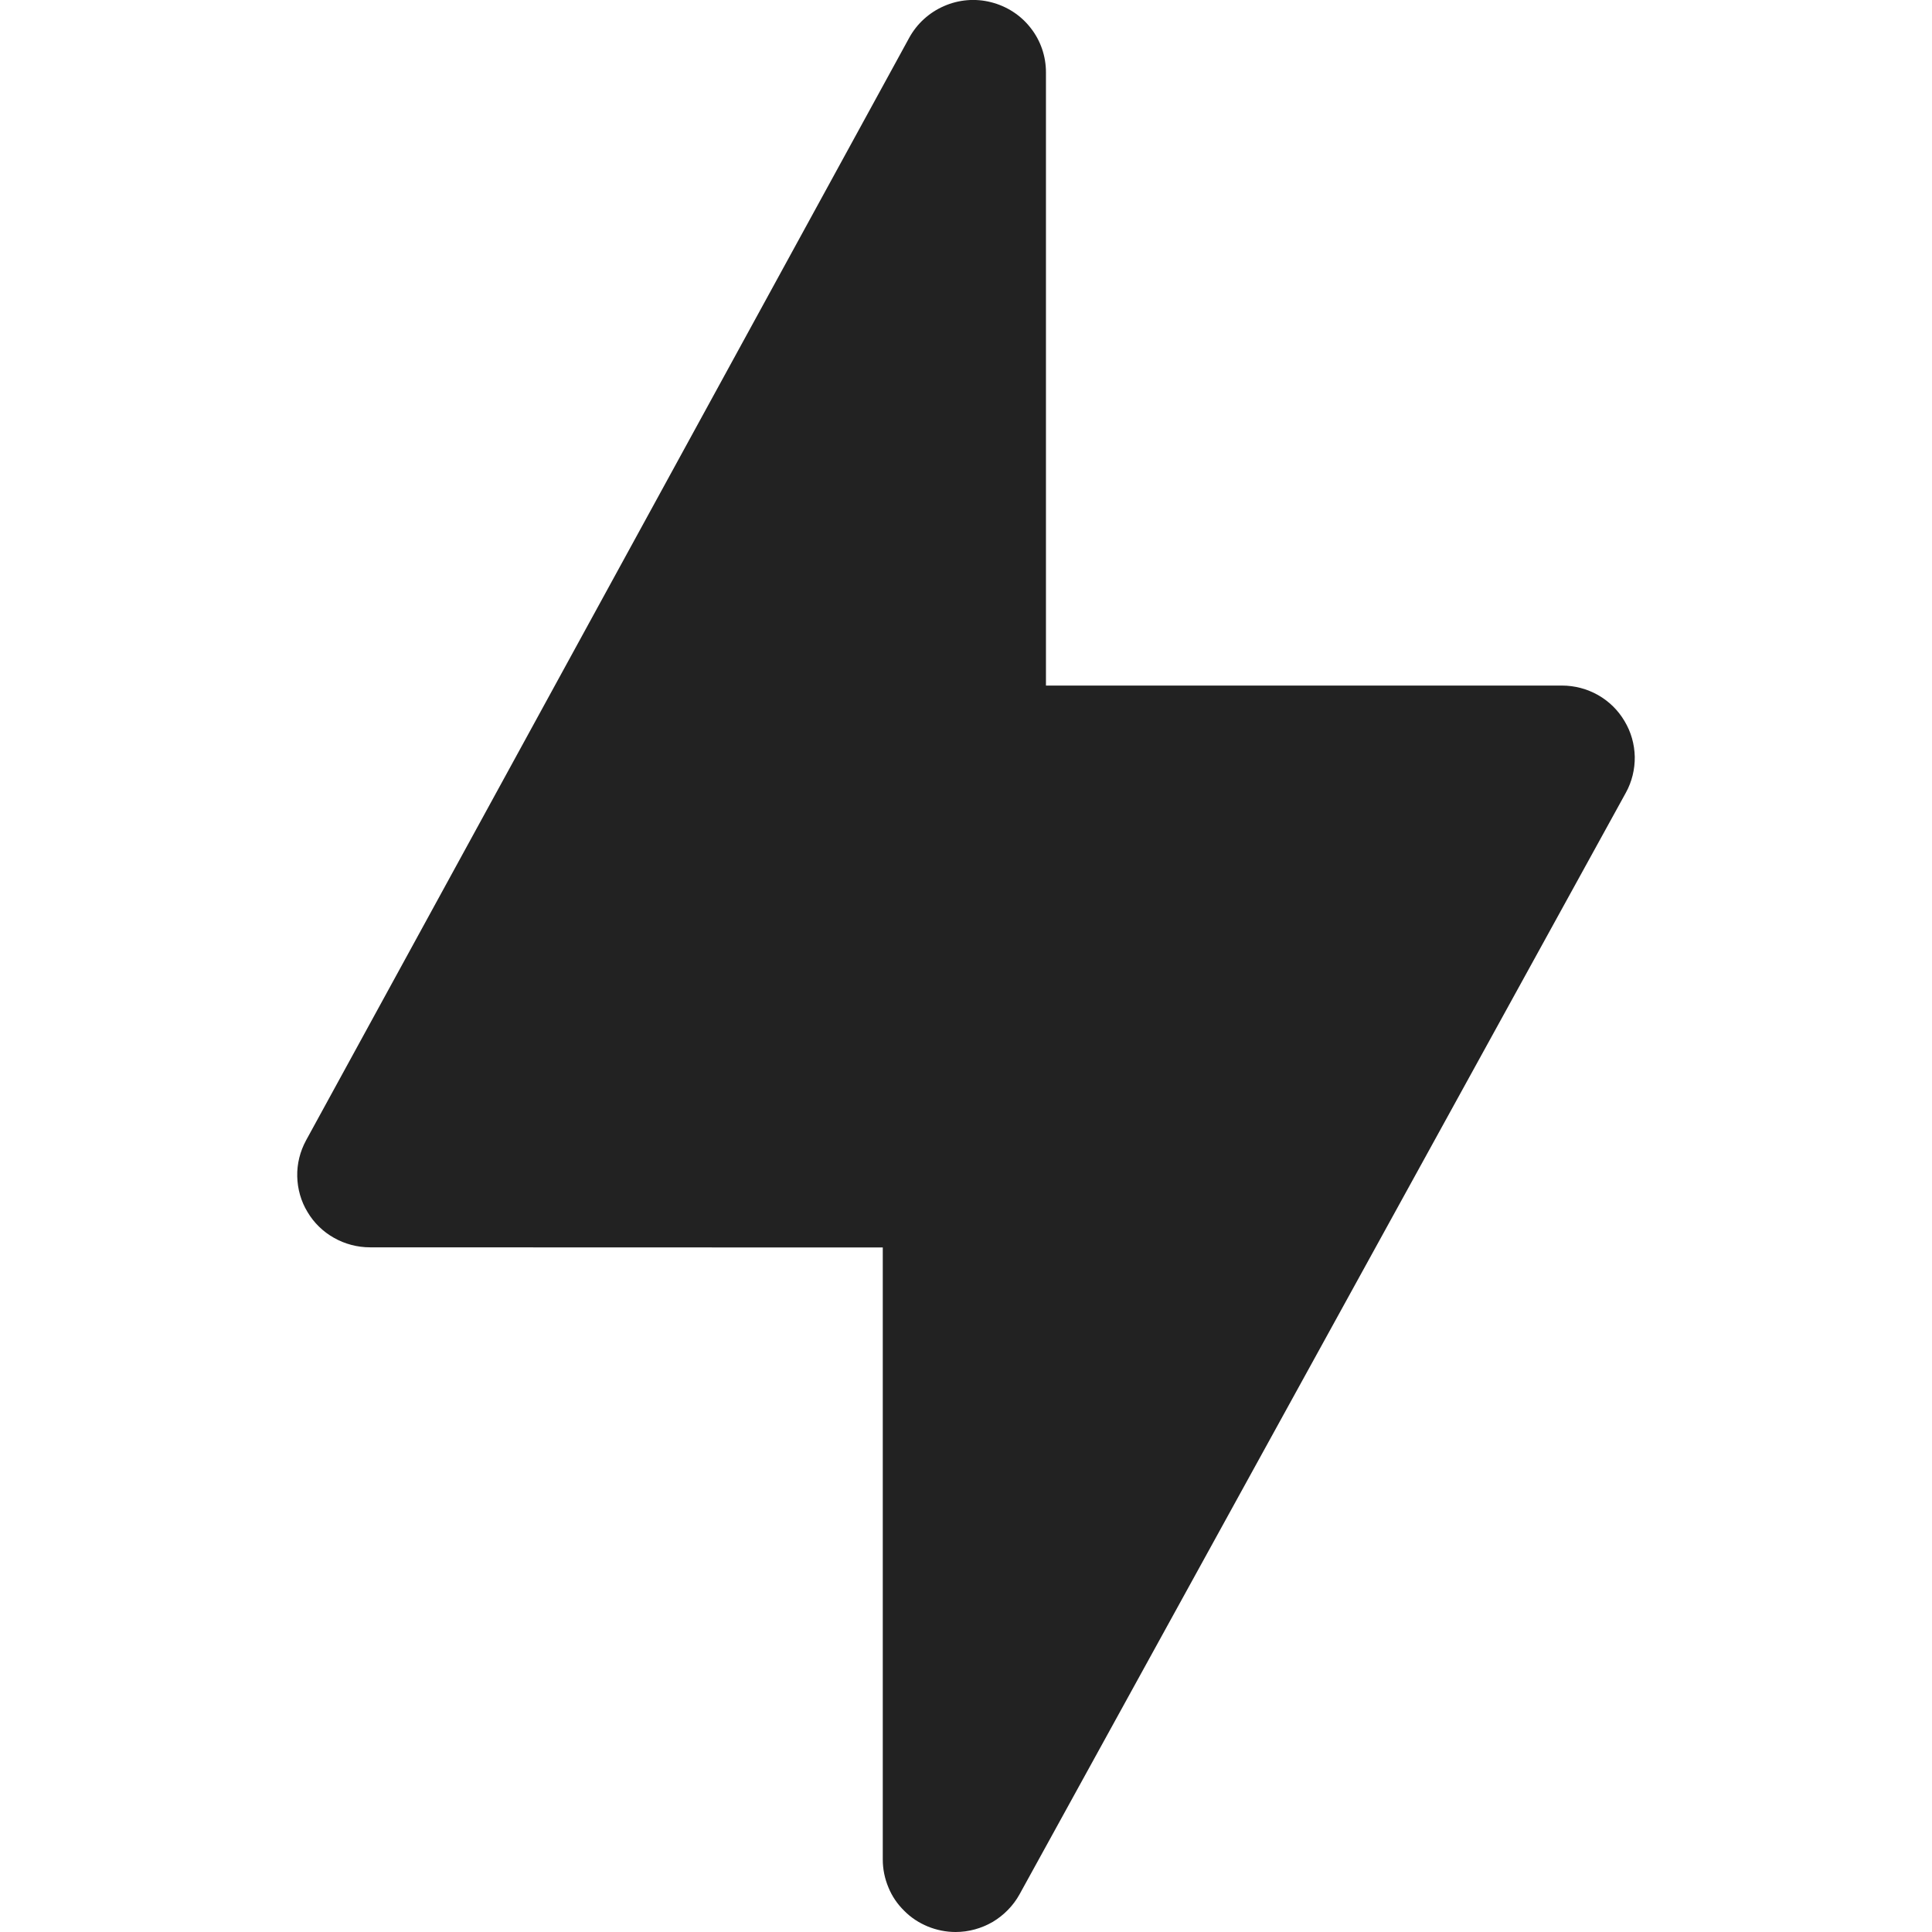 <?xml version="1.0" encoding="UTF-8"?> <svg xmlns="http://www.w3.org/2000/svg" width="13" height="13" viewBox="0 0 13 13" fill="none"><path d="M6.43 13C6.366 13 6.302 12.987 6.243 12.963C6.183 12.938 6.129 12.903 6.084 12.857C6.038 12.812 6.002 12.759 5.978 12.7C5.953 12.64 5.94 12.577 5.94 12.513V8.394L2.49 8.393C2.405 8.393 2.321 8.371 2.247 8.329C2.174 8.288 2.112 8.228 2.069 8.155C2.025 8.083 2.002 8 2 7.916C1.998 7.831 2.019 7.748 2.059 7.674L6.118 0.254C6.17 0.159 6.253 0.084 6.352 0.041C6.452 -0.003 6.564 -0.012 6.669 0.015C6.775 0.042 6.868 0.102 6.935 0.188C7.002 0.273 7.038 0.378 7.038 0.487V4.613H10.51C10.595 4.613 10.679 4.635 10.753 4.677C10.827 4.719 10.888 4.779 10.931 4.852C10.975 4.925 10.998 5.007 11 5.092C11.001 5.176 10.981 5.26 10.94 5.334L6.86 12.747C6.818 12.823 6.755 12.887 6.68 12.932C6.604 12.976 6.518 13 6.43 13Z" fill="#222222"></path></svg> 
